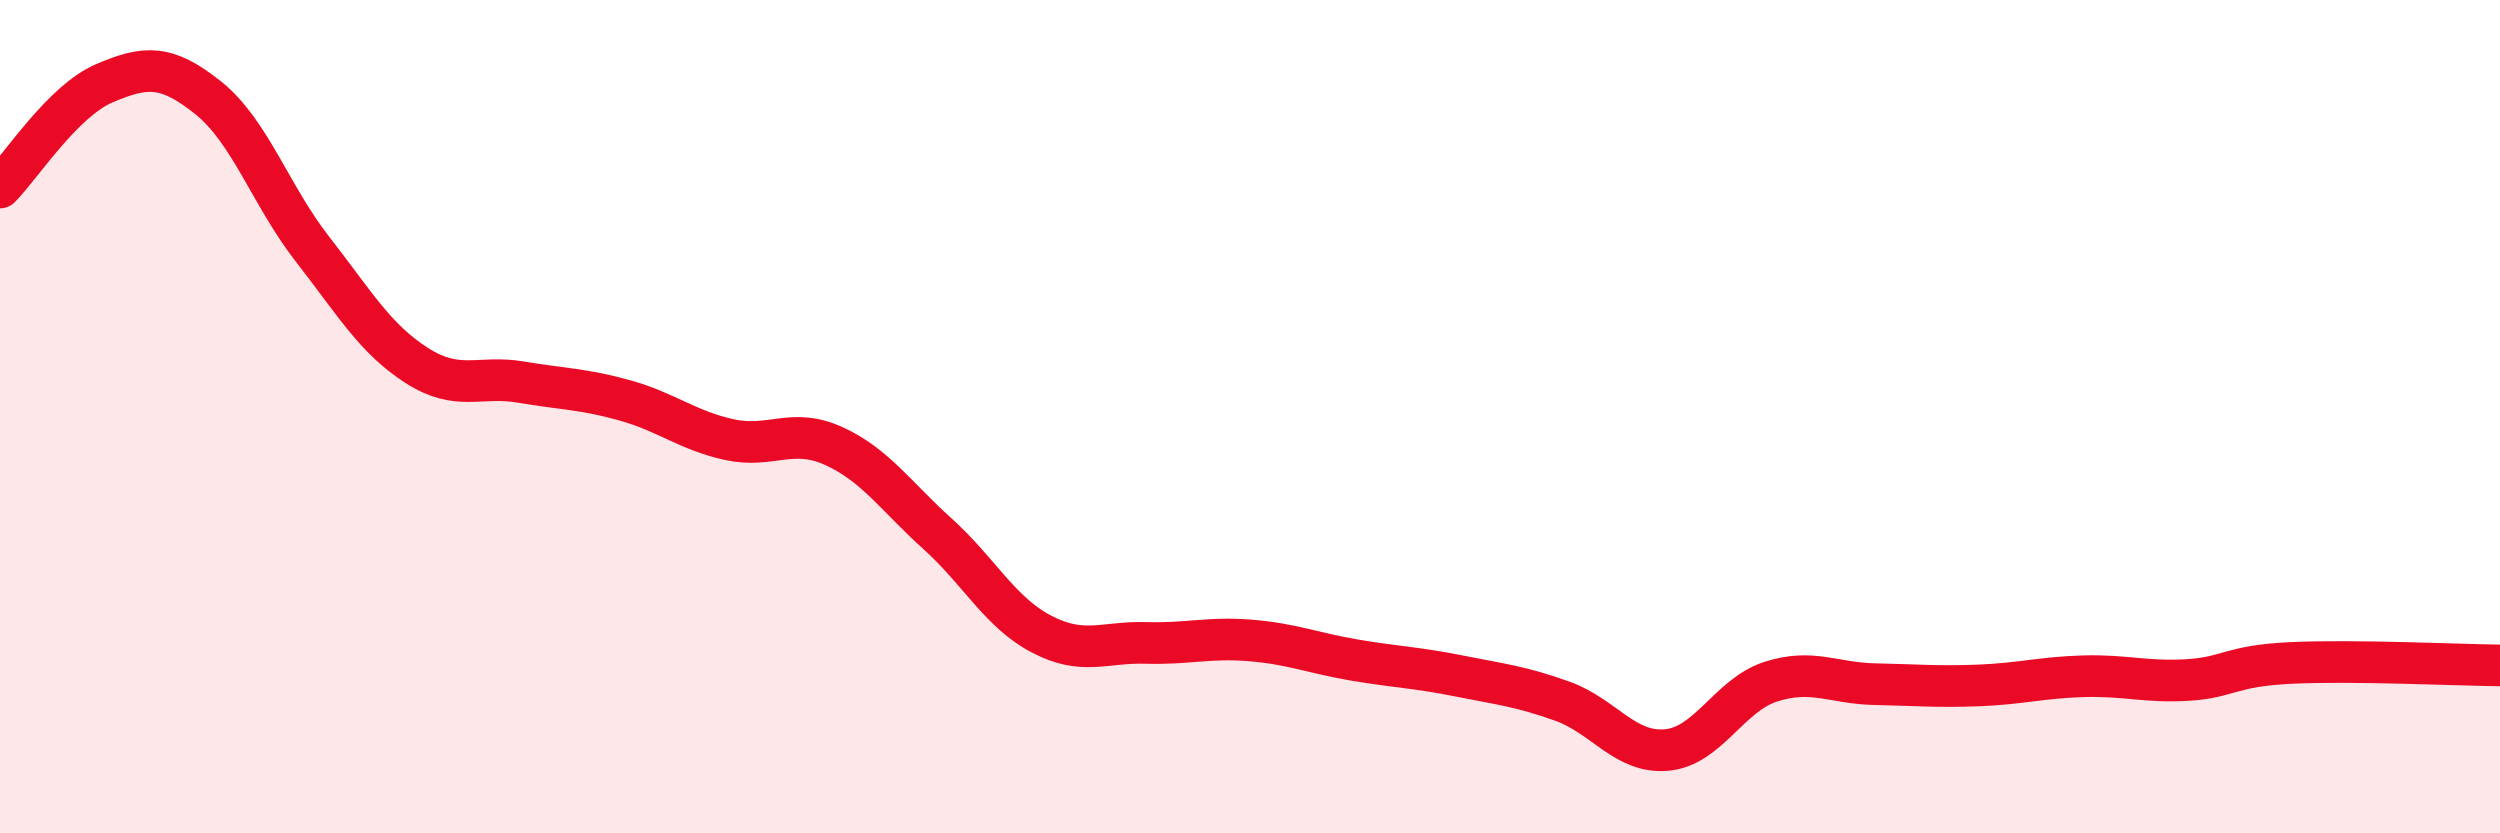 
    <svg width="60" height="20" viewBox="0 0 60 20" xmlns="http://www.w3.org/2000/svg">
      <path
        d="M 0,4.5 C 0.5,4 1.5,2.43 2.5,2 C 3.5,1.57 4,1.55 5,2.35 C 6,3.15 6.5,4.7 7.5,5.98 C 8.5,7.26 9,8.13 10,8.77 C 11,9.41 11.5,9 12.5,9.17 C 13.5,9.34 14,9.33 15,9.61 C 16,9.89 16.5,10.33 17.5,10.55 C 18.5,10.77 19,10.25 20,10.7 C 21,11.15 21.5,11.91 22.5,12.81 C 23.5,13.71 24,14.7 25,15.22 C 26,15.74 26.5,15.4 27.5,15.43 C 28.5,15.46 29,15.29 30,15.37 C 31,15.45 31.5,15.67 32.5,15.84 C 33.5,16.01 34,16.02 35,16.22 C 36,16.42 36.5,16.47 37.5,16.83 C 38.5,17.19 39,18.09 40,18 C 41,17.91 41.5,16.68 42.5,16.36 C 43.5,16.04 44,16.4 45,16.42 C 46,16.44 46.5,16.49 47.5,16.45 C 48.5,16.41 49,16.26 50,16.23 C 51,16.2 51.5,16.38 52.5,16.32 C 53.5,16.26 53.5,15.98 55,15.91 C 56.5,15.84 59,15.96 60,15.97L60 20L0 20Z"
        fill="#EB0A25"
        opacity="0.1"
        stroke-linecap="round"
        stroke-linejoin="round"
      />
      <path
        d="M 0,4.5 C 0.5,4 1.5,2.43 2.5,2 C 3.5,1.57 4,1.55 5,2.35 C 6,3.15 6.5,4.7 7.5,5.98 C 8.5,7.26 9,8.13 10,8.77 C 11,9.41 11.5,9 12.5,9.17 C 13.5,9.34 14,9.33 15,9.61 C 16,9.89 16.5,10.33 17.5,10.55 C 18.5,10.77 19,10.25 20,10.7 C 21,11.15 21.5,11.91 22.5,12.81 C 23.5,13.71 24,14.7 25,15.22 C 26,15.74 26.5,15.4 27.5,15.43 C 28.5,15.46 29,15.29 30,15.37 C 31,15.45 31.5,15.67 32.5,15.84 C 33.5,16.01 34,16.02 35,16.22 C 36,16.42 36.5,16.47 37.5,16.83 C 38.5,17.19 39,18.09 40,18 C 41,17.91 41.5,16.68 42.5,16.36 C 43.5,16.04 44,16.4 45,16.42 C 46,16.44 46.5,16.49 47.5,16.45 C 48.5,16.41 49,16.26 50,16.23 C 51,16.2 51.5,16.38 52.5,16.32 C 53.5,16.26 53.5,15.98 55,15.91 C 56.5,15.84 59,15.96 60,15.97"
        stroke="#EB0A25"
        stroke-width="1"
        fill="none"
        stroke-linecap="round"
        stroke-linejoin="round"
      />
    </svg>
  